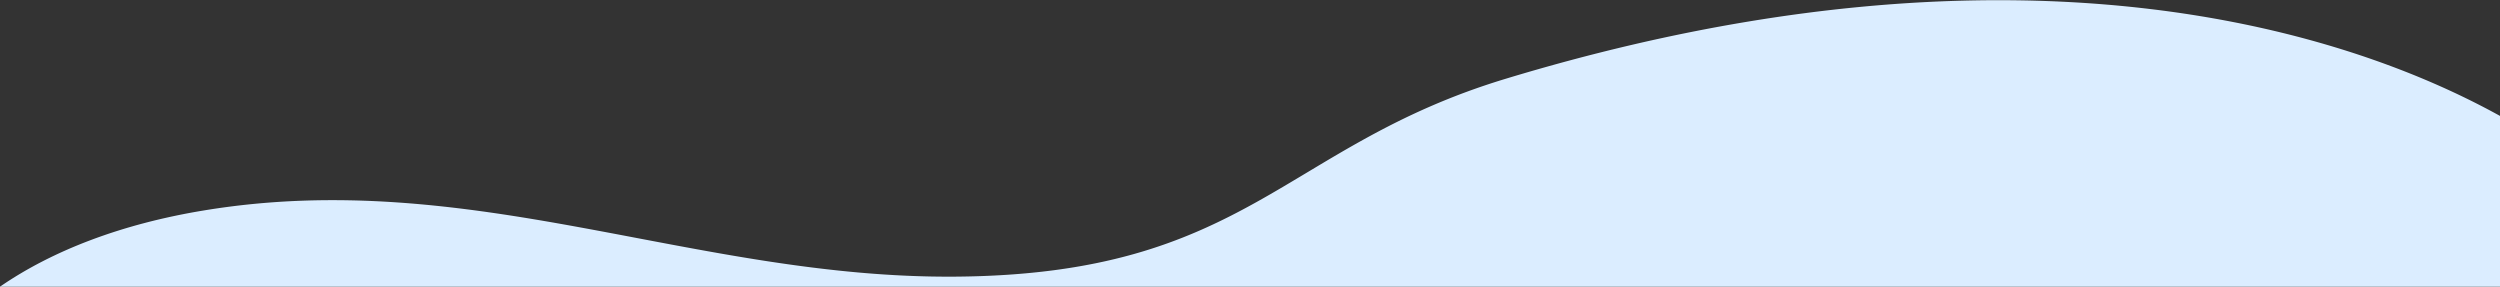 <svg xmlns="http://www.w3.org/2000/svg" xmlns:xlink="http://www.w3.org/1999/xlink" preserveAspectRatio="none" width="375" height="43" viewBox="0 0 375 43">
  <rect x="0" y="0" width="375" height="43" fill="#333333" stroke="none"/>
  <defs>
    <clipPath id="clip-path">
      <rect id="長方形_1917" data-name="長方形 1917" width="375" height="43" transform="translate(0 5401)" fill="#fff" stroke="#707070" stroke-width="1"/>
    </clipPath>
    <clipPath id="clip-path-2">
      <rect id="長方形_1916" data-name="長方形 1916" width="400" height="43" transform="translate(0 -0.293)" fill="#dbedff"/>
    </clipPath>
  </defs>
  <g id="マスクグループ_147" data-name="マスクグループ 147" transform="translate(0 -5401)" clip-path="url(#clip-path)">
    <g id="グループ_3311" data-name="グループ 3311" transform="translate(0 5401.144)">
      <g id="グループ_3310" data-name="グループ 3310" transform="translate(0 0.15)" clip-path="url(#clip-path-2)">
        <path id="パス_10331" data-name="パス 10331" d="M400.373,42.974a39.4,39.4,0,0,0-3.966-8.152c-9.716-15.187-67.391-54.3-170.59-23.023-33.41,10.127-38.765,29.327-82.484,29.67-39.224.307-72.647-16.58-112.861-9.911C18.4,33.559,8.011,37.459,0,42.974Z" transform="translate(0 -0.267)" fill="#dbedff"/>
      </g>
    </g>
  </g>
</svg>
